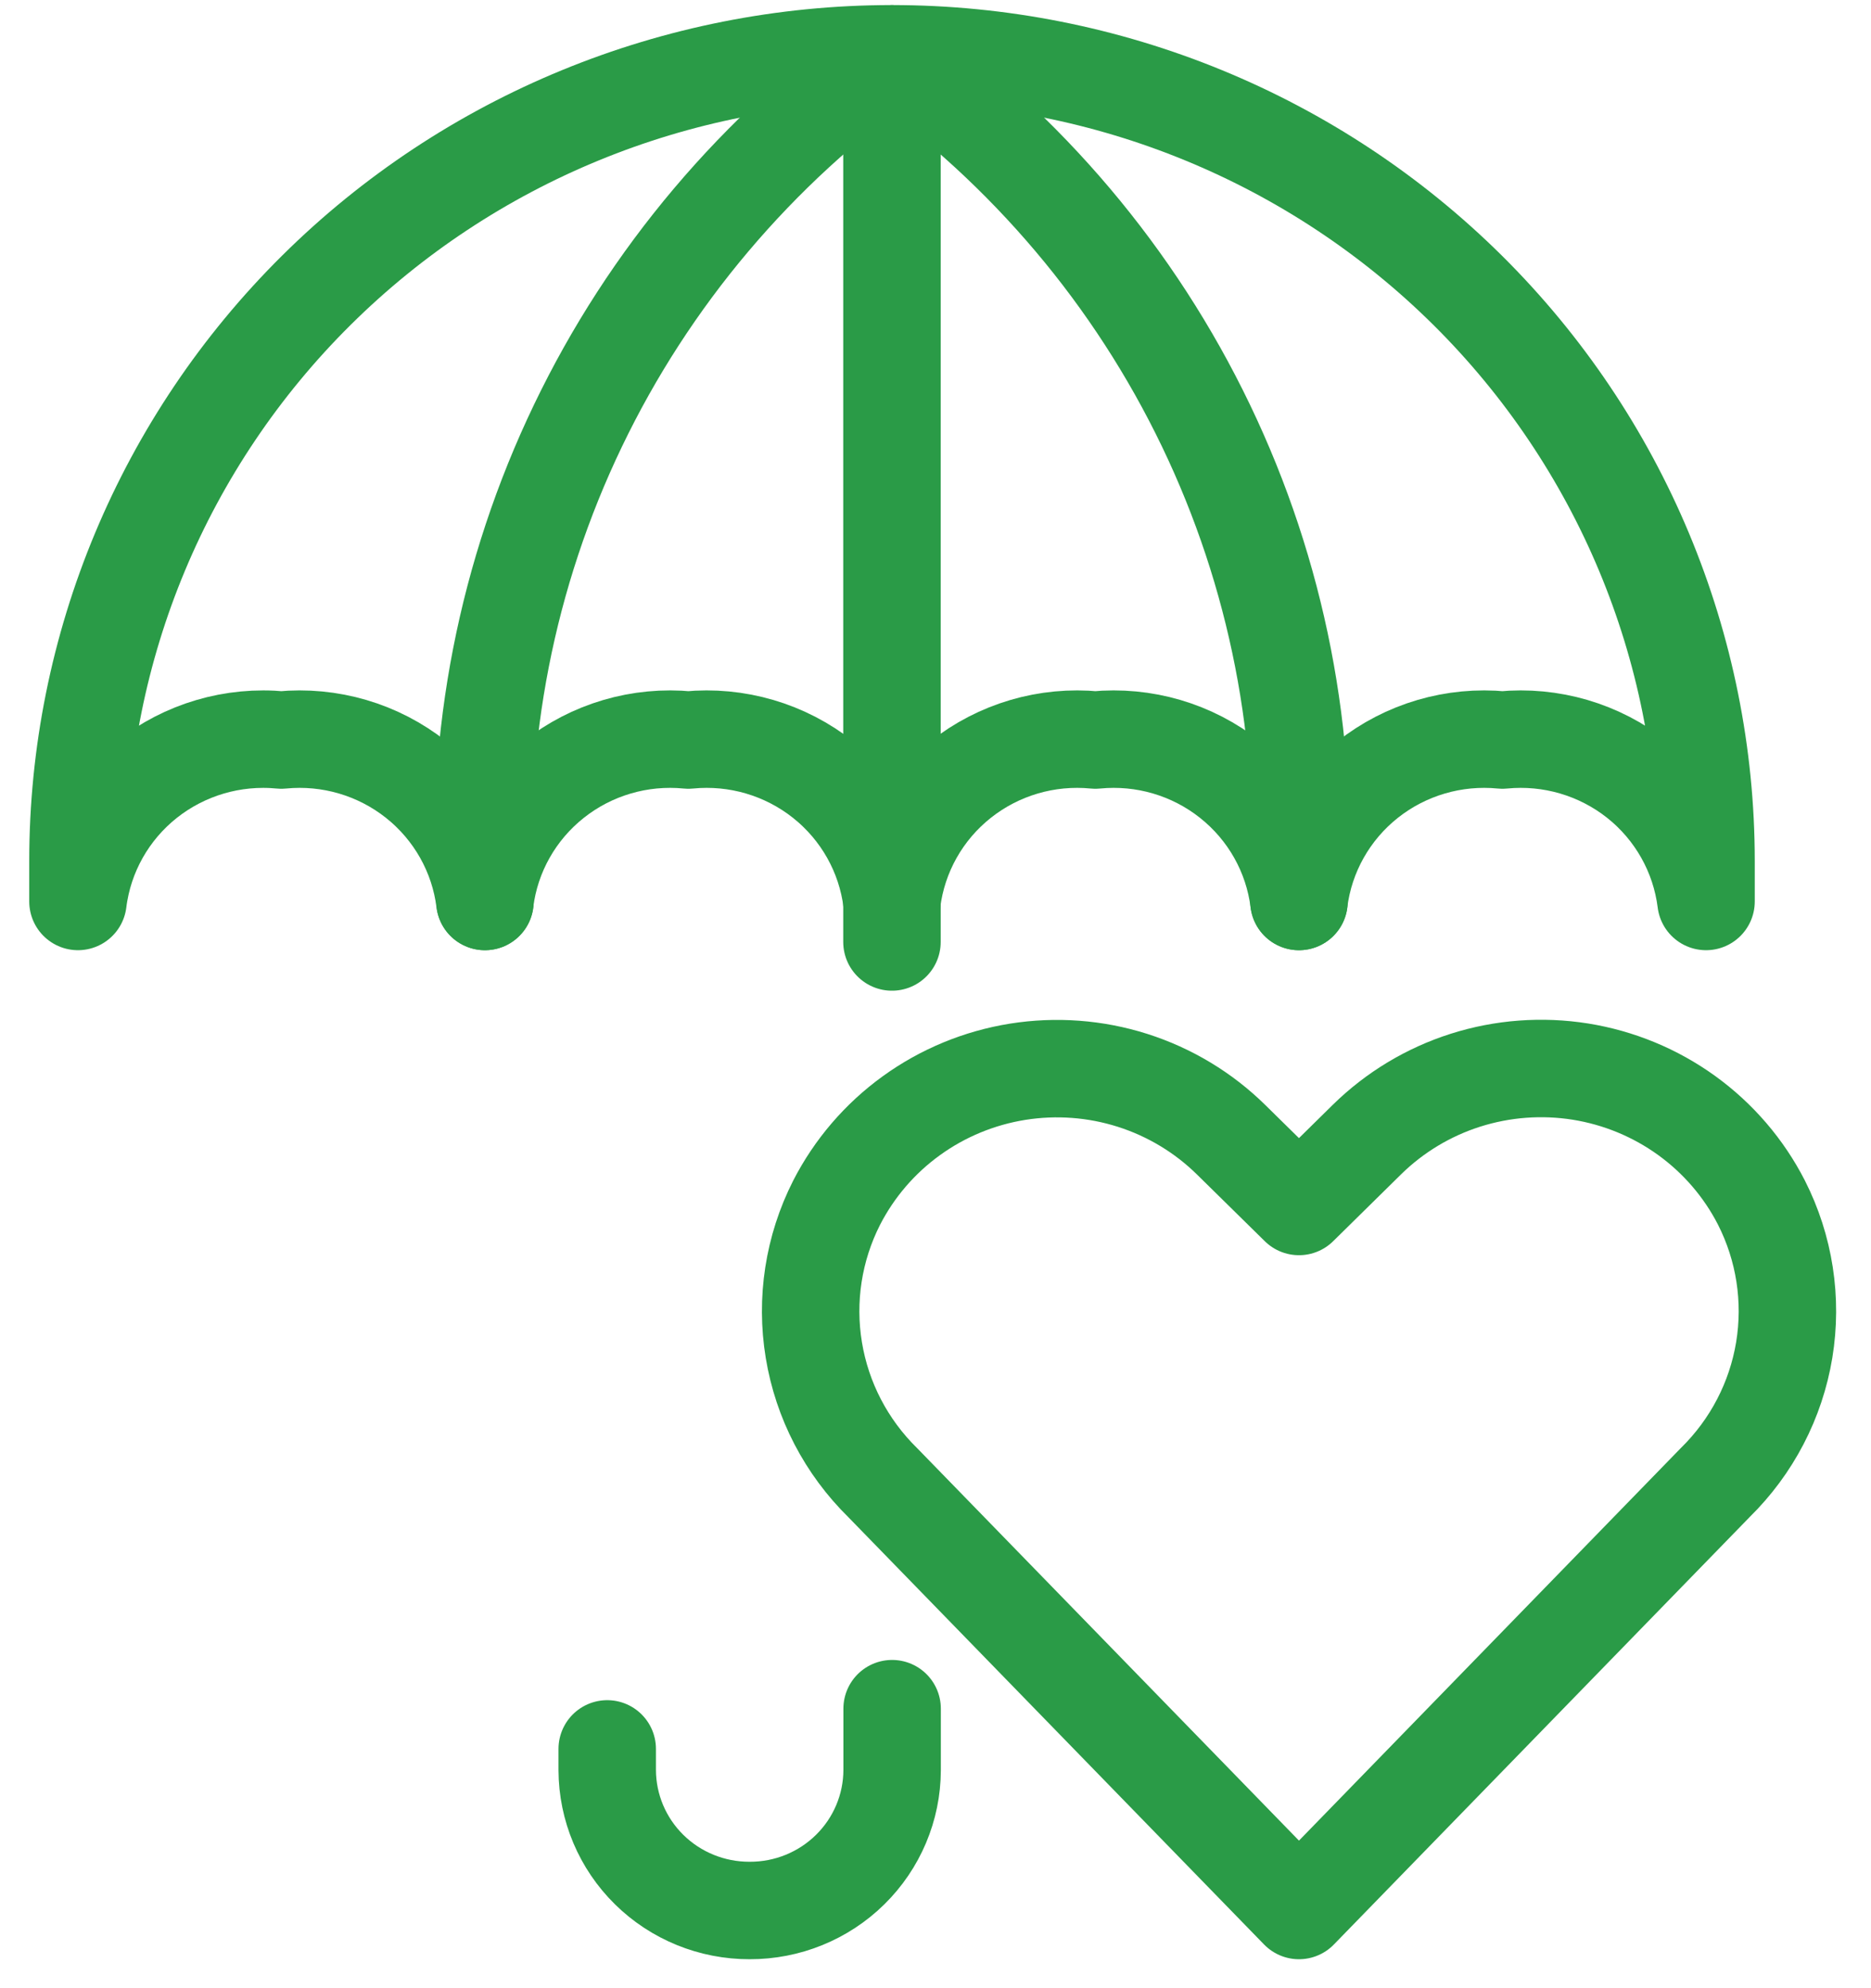 <svg xmlns="http://www.w3.org/2000/svg" width="48" height="51" viewBox="0 0 48 51">
  <g fill="none" fill-rule="evenodd" stroke="#2A9B47" stroke-linecap="round" stroke-linejoin="round" stroke-width="2.5" transform="translate(2 1.38)">
    <path d="M31.325 47.627L20.647 36.653C19.71 35.733 19.091 34.543 18.879 33.253 18.666 31.963 18.87 30.64 19.463 29.472 19.916 28.589 20.572 27.824 21.38 27.24 22.187 26.656 23.122 26.27 24.108 26.112 25.095 25.955 26.105 26.03 27.057 26.333 28.008 26.636 28.874 27.158 29.583 27.855L31.325 29.568 33.069 27.851C33.779 27.154 34.644 26.632 35.596 26.329 36.547 26.027 37.557 25.951 38.544 26.108 39.53 26.266 40.465 26.652 41.273 27.236 42.08 27.82 42.737 28.585 43.189 29.468 43.782 30.636 43.986 31.959 43.774 33.249 43.561 34.539 42.942 35.729 42.005 36.649L31.325 47.627zM20.887 42.45L20.887 44.028C20.884 44.986 20.497 45.903 19.811 46.578 19.126 47.253 18.198 47.63 17.233 47.627 16.267 47.63 15.339 47.253 14.654 46.578 13.968 45.903 13.582 44.986 13.578 44.028L13.578 43.482M41.768 21.744C41.614 20.515 40.982 19.393 40.007 18.619 39.031 17.846 37.788 17.481 36.545 17.603 35.302 17.481 34.06 17.846 33.084 18.62 32.109 19.394 31.477 20.515 31.324 21.744 31.171 20.515 30.539 19.394 29.563 18.62 28.588 17.846 27.346 17.481 26.102 17.603 24.859 17.481 23.617 17.846 22.642 18.62 21.666 19.394 21.035 20.515 20.881 21.744 20.728 20.515 20.096 19.394 19.121 18.62 18.145 17.846 16.903 17.481 15.66 17.603 14.417 17.481 13.175 17.846 12.2 18.62 11.224 19.394 10.592 20.515 10.439 21.744 10.286 20.515 9.654 19.394 8.679 18.62 7.703 17.846 6.461 17.481 5.218 17.603 3.975 17.482 2.734 17.848 1.759 18.621.784 19.395.153 20.516 0 21.744L0 20.706C0 15.214 2.2 9.948 6.117 6.065 10.033 2.182 15.345 1.77635684e-15 20.884 1.77635684e-15 26.422 1.77635684e-15 31.734 2.182 35.651 6.065 39.567 9.948 41.768 15.214 41.768 20.706L41.768 21.744z"/>
    <line x1="20.883" x2="20.883" y1=".003" y2="22.783"/>
    <path d="M10.442,21.744 C10.181,17.54 11.002,13.339 12.829,9.536 C14.655,5.733 17.427,2.452 20.884,0.003"/>
    <path d="M31.325,21.744 C31.586,17.54 30.765,13.339 28.938,9.536 C27.112,5.733 24.34,2.452 20.883,0.003"/>
  </g>
</svg>
